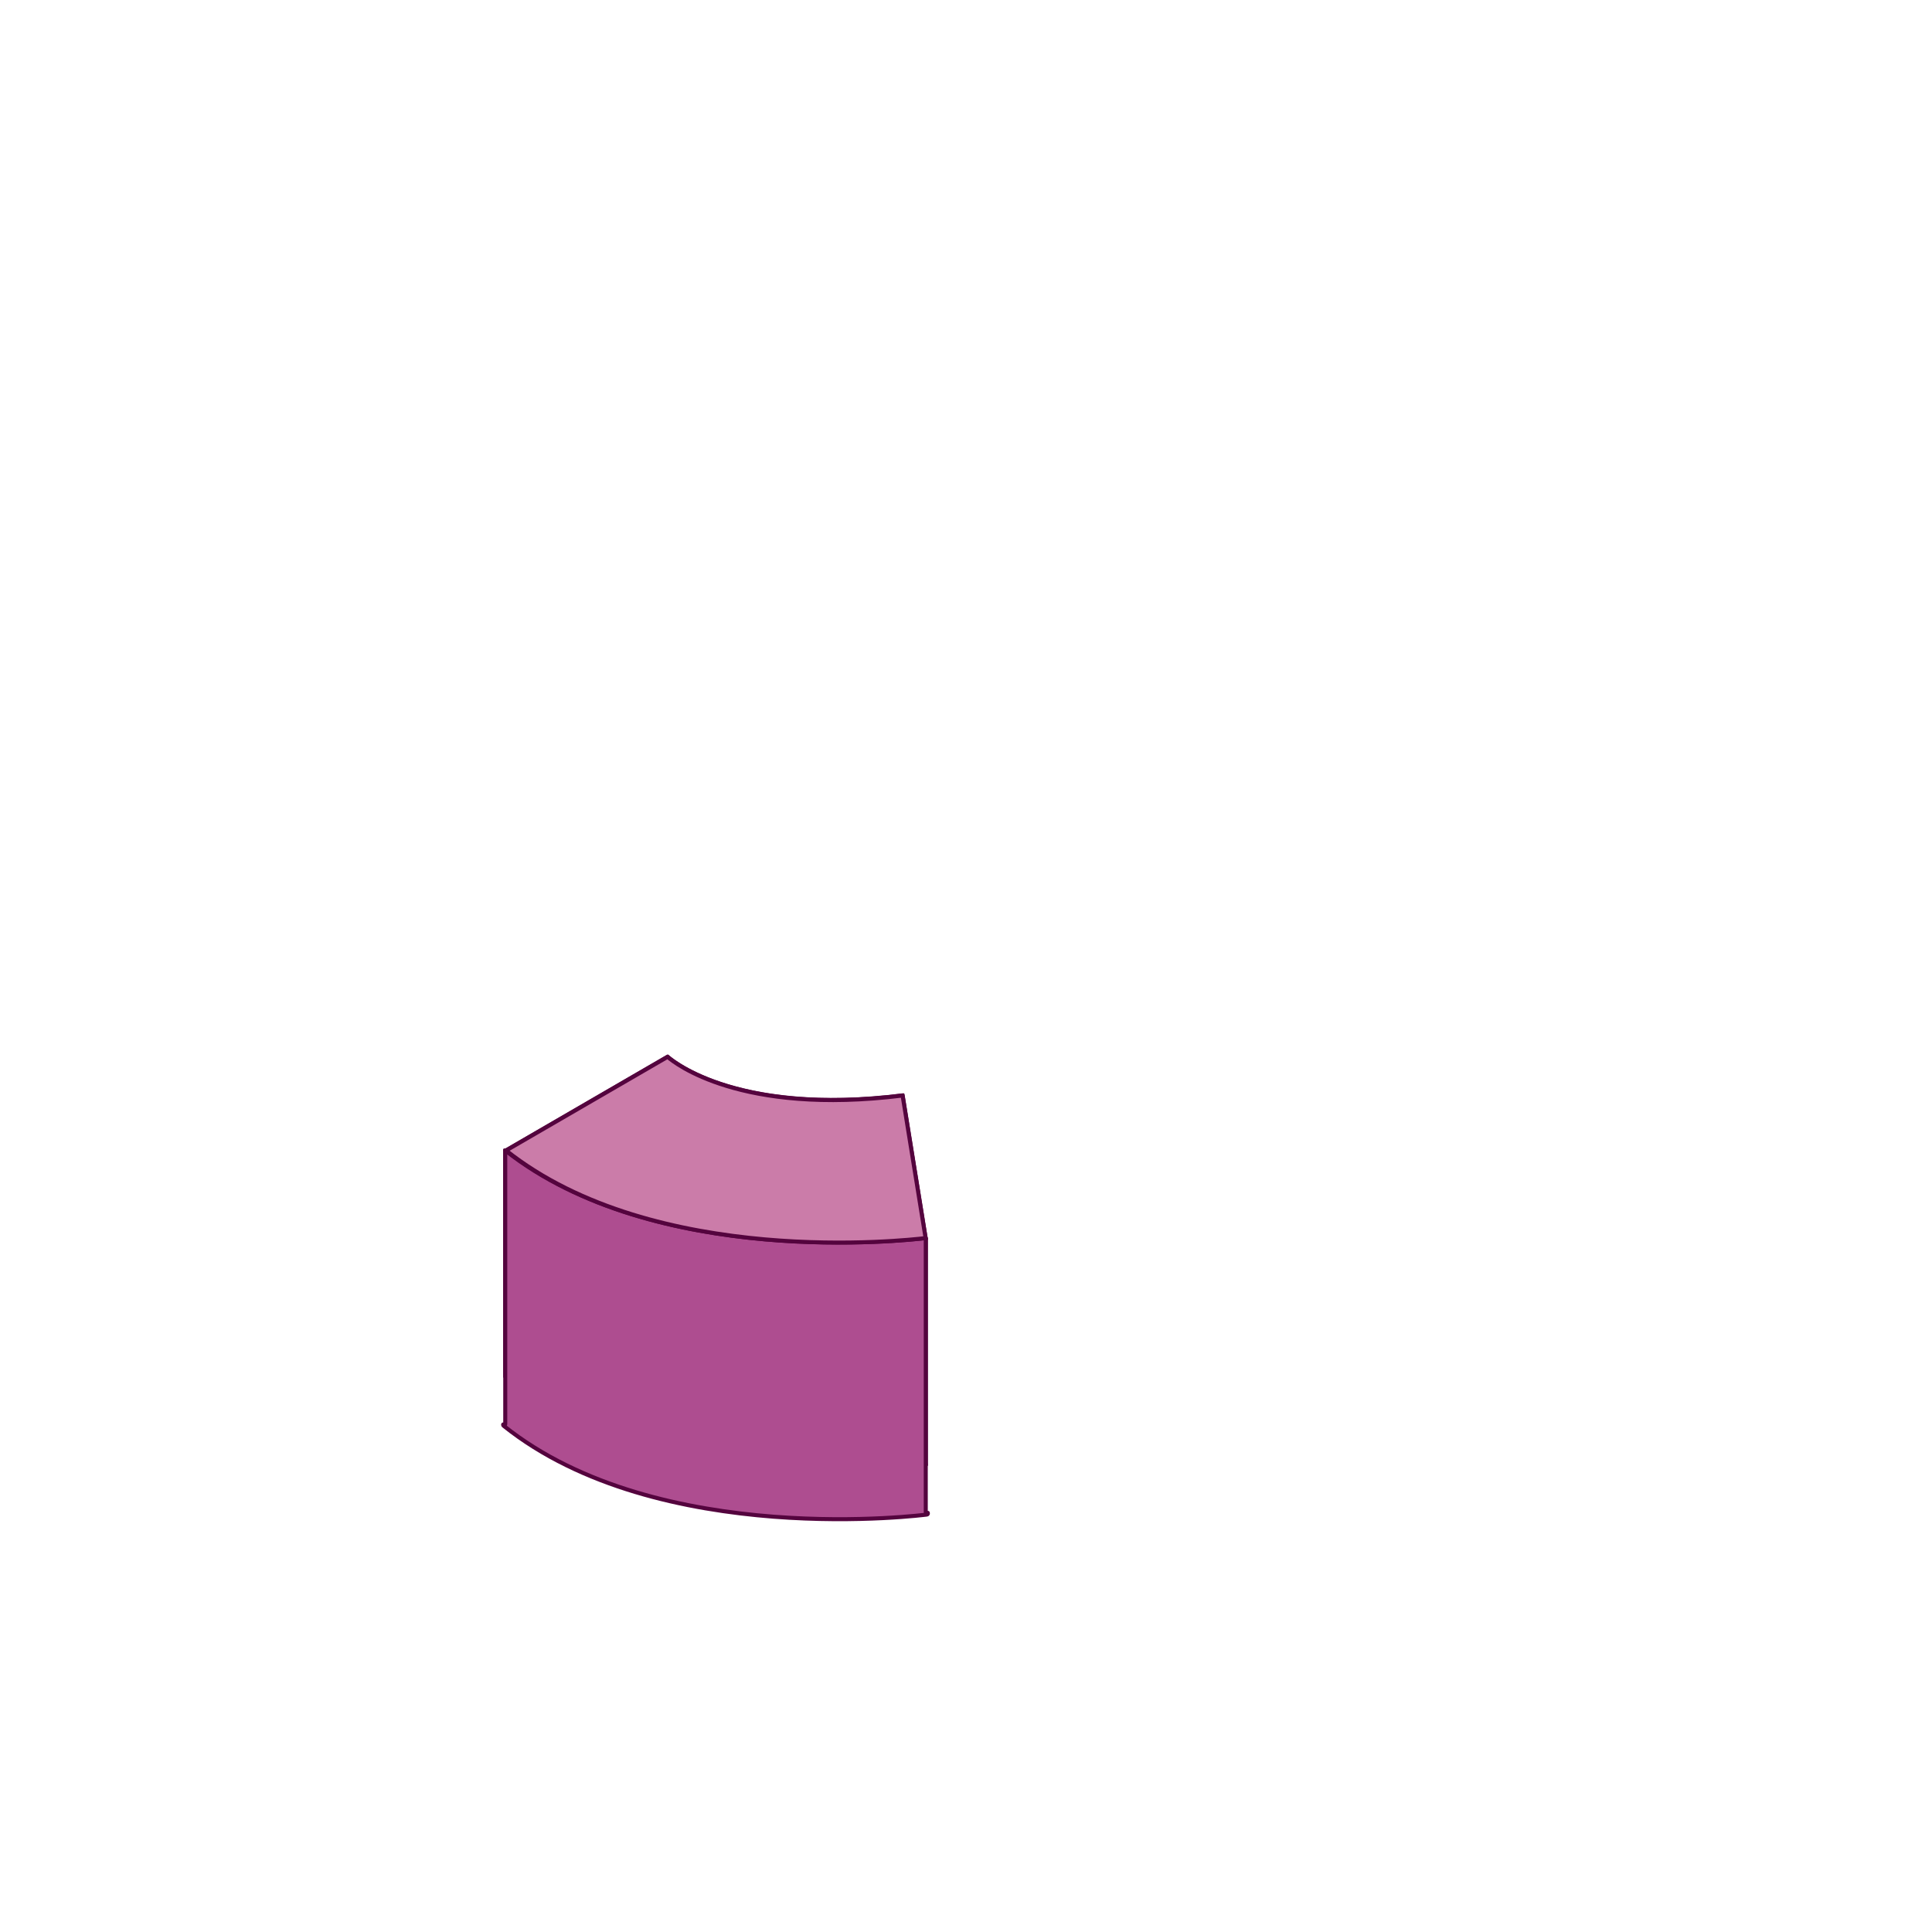 <svg width="480" height="480" viewBox="0 0 480 480" fill="none" xmlns="http://www.w3.org/2000/svg">
<path fill-rule="evenodd" clip-rule="evenodd" d="M166.073 262.05C166.073 262.05 181.823 276.979 224.431 271.617C224.569 271.6 224.7 271.698 224.722 271.84L230.526 307.783C230.542 307.854 230.521 307.928 230.478 307.986C230.436 308.044 230.373 308.082 230.299 308.092C230.299 308.092 163.603 316.864 125.1 286.014C125.032 285.959 124.994 285.872 125.001 285.784C125.008 285.695 125.057 285.615 125.133 285.571L165.761 262.013C165.862 261.955 165.988 261.97 166.073 262.05ZM165.862 262.573L125.735 285.839C162.706 315.145 225.344 308.156 229.961 307.595L224.241 272.18C183.871 277.197 167.545 264.044 165.862 262.573Z" fill="#54043E"/>
<path fill-rule="evenodd" clip-rule="evenodd" d="M125.528 341.758V342.029C125.528 342.176 125.41 342.296 125.264 342.296C125.152 342.296 125.056 342.225 125.018 342.124C125.039 342.067 125.079 342.018 125.133 341.987L125.528 341.758ZM230.51 364.082C230.468 364.177 230.373 364.242 230.267 364.242C230.119 364.242 230.003 364.123 230.003 363.975V360.952L230.51 364.082Z" fill="#54043E"/>
<path fill-rule="evenodd" clip-rule="evenodd" d="M230.003 307.756C230.003 307.608 230.122 307.488 230.267 307.488C230.413 307.488 230.531 307.608 230.531 307.756V363.975C230.531 364.122 230.413 364.242 230.267 364.242C230.122 364.242 230.003 364.122 230.003 363.975V307.756Z" fill="#54043E"/>
<path fill-rule="evenodd" clip-rule="evenodd" d="M125 285.613C125 285.466 125.118 285.346 125.264 285.346C125.409 285.346 125.528 285.466 125.528 285.613V342.029C125.528 342.176 125.409 342.296 125.264 342.296C125.118 342.296 125 342.176 125 342.029V285.613Z" fill="#54043E"/>
<path fill-rule="evenodd" clip-rule="evenodd" d="M230.509 375.861L230.527 375.977C230.539 376.049 230.522 376.122 230.479 376.18C230.436 376.239 230.372 376.277 230.301 376.286C230.301 376.286 163.604 385.059 125.1 354.209C125.031 354.153 124.994 354.067 125.001 353.978C125.003 353.952 125.008 353.927 125.017 353.903C125.055 354.004 125.151 354.075 125.264 354.075C125.41 354.075 125.528 353.955 125.528 353.808V285.818C162.588 315.074 225.168 308.177 230.003 307.593V375.754C230.003 375.902 230.122 376.021 230.267 376.021C230.375 376.021 230.468 375.956 230.509 375.861Z" fill="#AE4D90" stroke="#54043E" stroke-miterlimit="1.5" stroke-linecap="round" stroke-linejoin="round"/>
<path fill-rule="evenodd" clip-rule="evenodd" d="M165.86 262.573C167.543 264.044 183.873 277.197 224.244 272.18L229.962 307.594C225.343 308.156 162.707 315.145 125.735 285.839L165.86 262.573Z" fill="#CB7CA9" stroke="#54043E" stroke-miterlimit="1.5" stroke-linecap="round" stroke-linejoin="round"/>
</svg>
